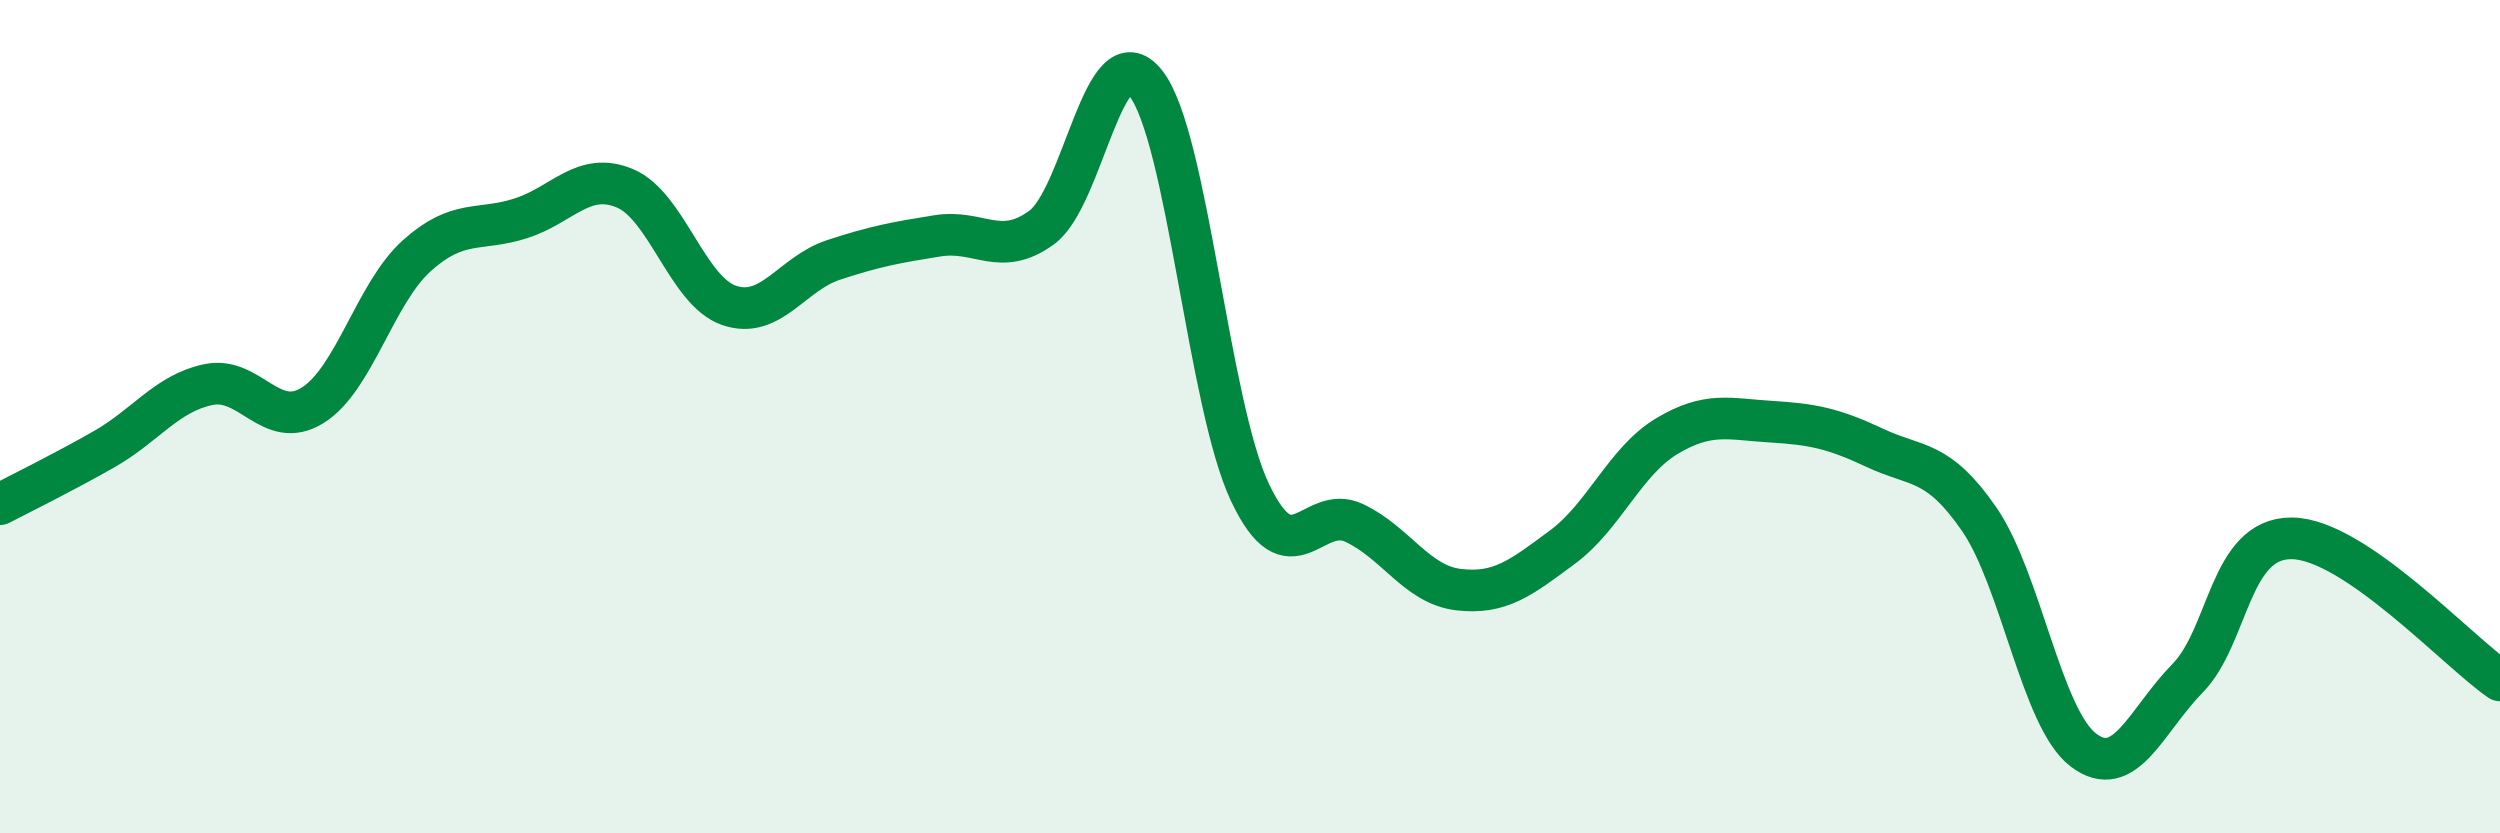 
    <svg width="60" height="20" viewBox="0 0 60 20" xmlns="http://www.w3.org/2000/svg">
      <path
        d="M 0,12.1 C 0.5,11.84 1.5,11.35 2.5,10.78 C 3.5,10.21 4,9.44 5,9.23 C 6,9.02 6.5,10.35 7.5,9.73 C 8.5,9.11 9,7.04 10,6.14 C 11,5.24 11.5,5.56 12.5,5.24 C 13.5,4.92 14,4.1 15,4.52 C 16,4.94 16.5,6.99 17.5,7.33 C 18.5,7.67 19,6.57 20,6.24 C 21,5.91 21.5,5.82 22.5,5.66 C 23.5,5.5 24,6.19 25,5.46 C 26,4.73 26.5,0.73 27.5,2 C 28.5,3.27 29,9.71 30,11.82 C 31,13.93 31.5,12.08 32.5,12.55 C 33.5,13.02 34,14.03 35,14.15 C 36,14.27 36.5,13.87 37.5,13.13 C 38.5,12.39 39,11.07 40,10.47 C 41,9.87 41.5,10.06 42.5,10.12 C 43.5,10.18 44,10.28 45,10.75 C 46,11.22 46.5,11.01 47.5,12.46 C 48.5,13.91 49,17.24 50,18 C 51,18.76 51.5,17.3 52.5,16.28 C 53.5,15.26 53.5,12.91 55,12.92 C 56.5,12.93 59,15.65 60,16.33L60 20L0 20Z"
        fill="#008740"
        opacity="0.1"
        stroke-linecap="round"
        stroke-linejoin="round"
      />
      <path
        d="M 0,12.1 C 0.5,11.84 1.5,11.35 2.5,10.78 C 3.5,10.21 4,9.44 5,9.23 C 6,9.02 6.5,10.35 7.5,9.73 C 8.5,9.11 9,7.04 10,6.14 C 11,5.24 11.5,5.56 12.5,5.24 C 13.5,4.92 14,4.1 15,4.52 C 16,4.94 16.5,6.99 17.5,7.33 C 18.5,7.67 19,6.57 20,6.24 C 21,5.91 21.5,5.82 22.5,5.66 C 23.5,5.5 24,6.19 25,5.46 C 26,4.73 26.5,0.73 27.5,2 C 28.5,3.27 29,9.71 30,11.82 C 31,13.93 31.5,12.08 32.5,12.55 C 33.5,13.02 34,14.03 35,14.15 C 36,14.27 36.5,13.87 37.5,13.13 C 38.5,12.39 39,11.07 40,10.47 C 41,9.87 41.5,10.06 42.5,10.12 C 43.5,10.18 44,10.28 45,10.75 C 46,11.22 46.5,11.01 47.5,12.46 C 48.5,13.91 49,17.24 50,18 C 51,18.76 51.5,17.3 52.5,16.28 C 53.5,15.26 53.5,12.91 55,12.92 C 56.5,12.93 59,15.65 60,16.33"
        stroke="#008740"
        stroke-width="1"
        fill="none"
        stroke-linecap="round"
        stroke-linejoin="round"
      />
    </svg>
  